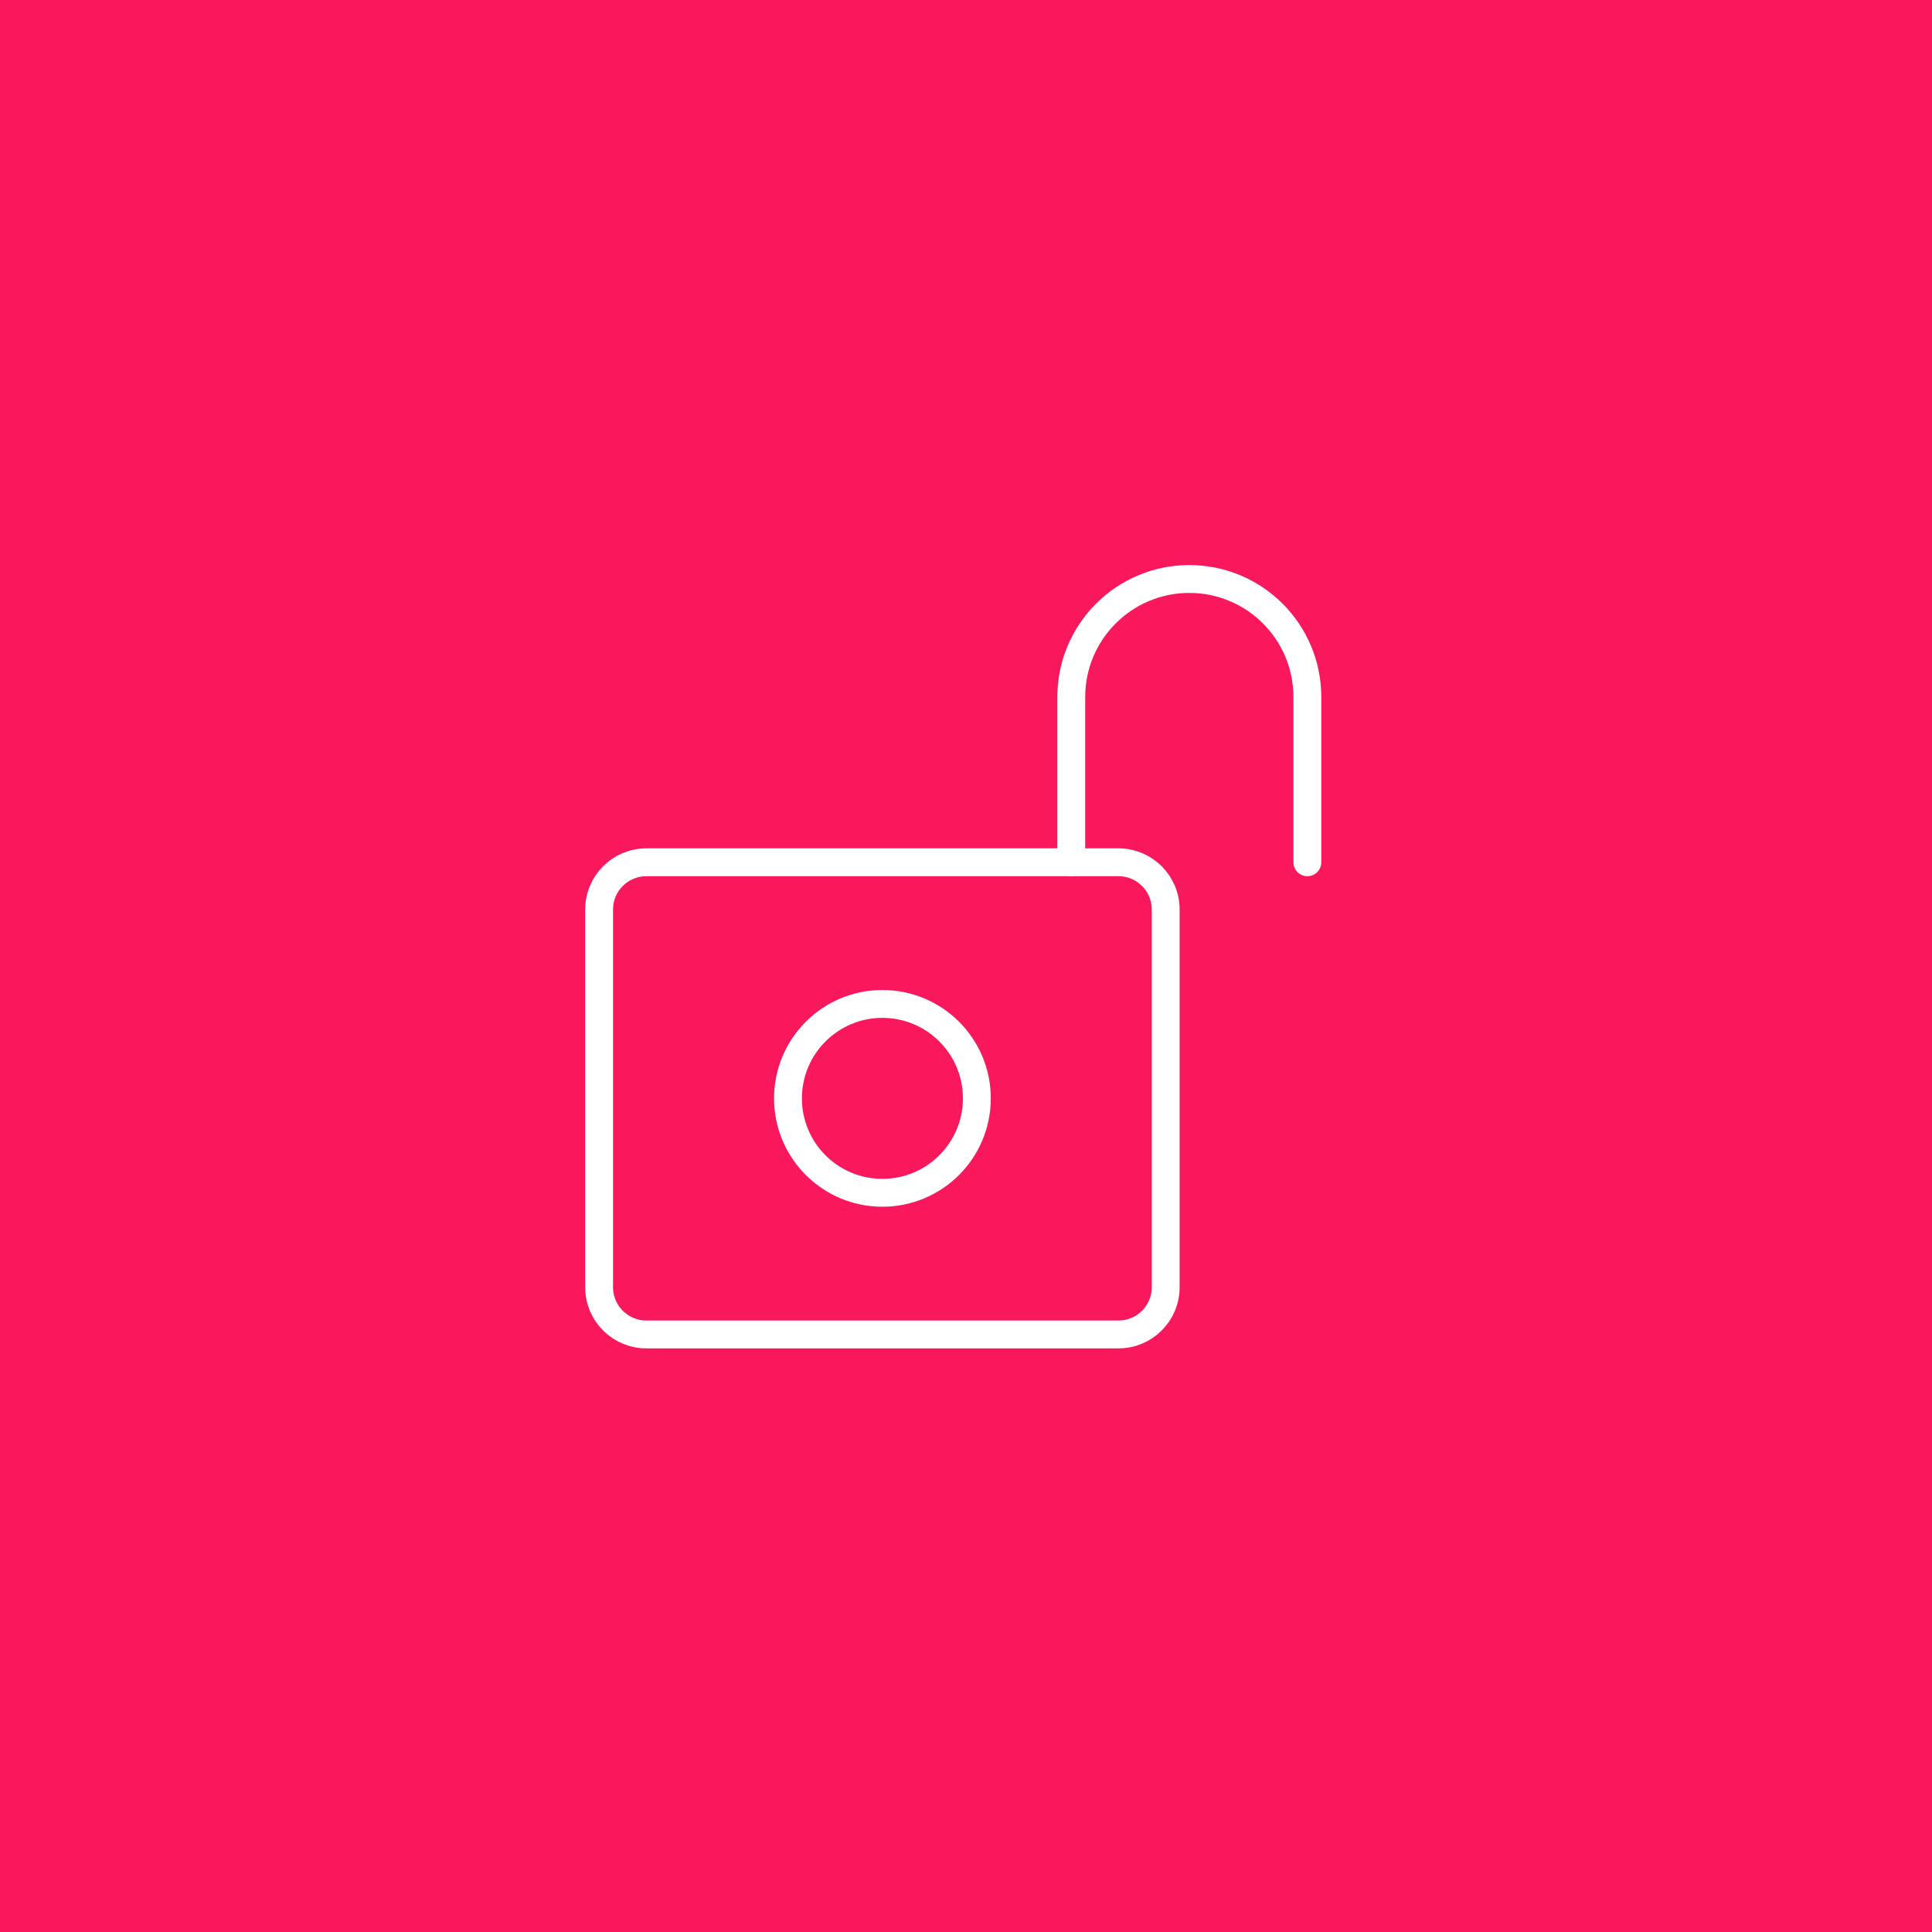 <svg width="104" height="104" viewBox="0 0 104 104" fill="none" xmlns="http://www.w3.org/2000/svg">
<rect width="104" height="104" fill="#FA185C"/>
<g clip-path="url(#clip0_206_3945)">
<path d="M32.25 69.292V48.958C32.25 47.555 33.388 46.417 34.792 46.417H60.208C61.612 46.417 62.75 47.555 62.75 48.958V69.292C62.75 70.695 61.612 71.833 60.208 71.833H34.792C33.388 71.833 32.25 70.695 32.25 69.292Z" stroke="white" stroke-width="1.5" stroke-linejoin="round"/>
<path d="M47.5 64.208C50.308 64.208 52.584 61.932 52.584 59.125C52.584 56.318 50.308 54.042 47.5 54.042C44.693 54.042 42.417 56.318 42.417 59.125C42.417 61.932 44.693 64.208 47.5 64.208Z" stroke="white" stroke-width="1.5" stroke-linejoin="round"/>
<path d="M57.667 46.417V37.521C57.667 34.012 60.512 31.167 64.021 31.167C67.53 31.167 70.375 34.012 70.375 37.521V46.417" stroke="white" stroke-width="1.5" stroke-linecap="round" stroke-linejoin="round"/>
</g>
<defs>
<clipPath id="clip0_206_3945">
<rect width="41" height="43" fill="white" transform="translate(31 30)"/>
</clipPath>
</defs>
</svg>
